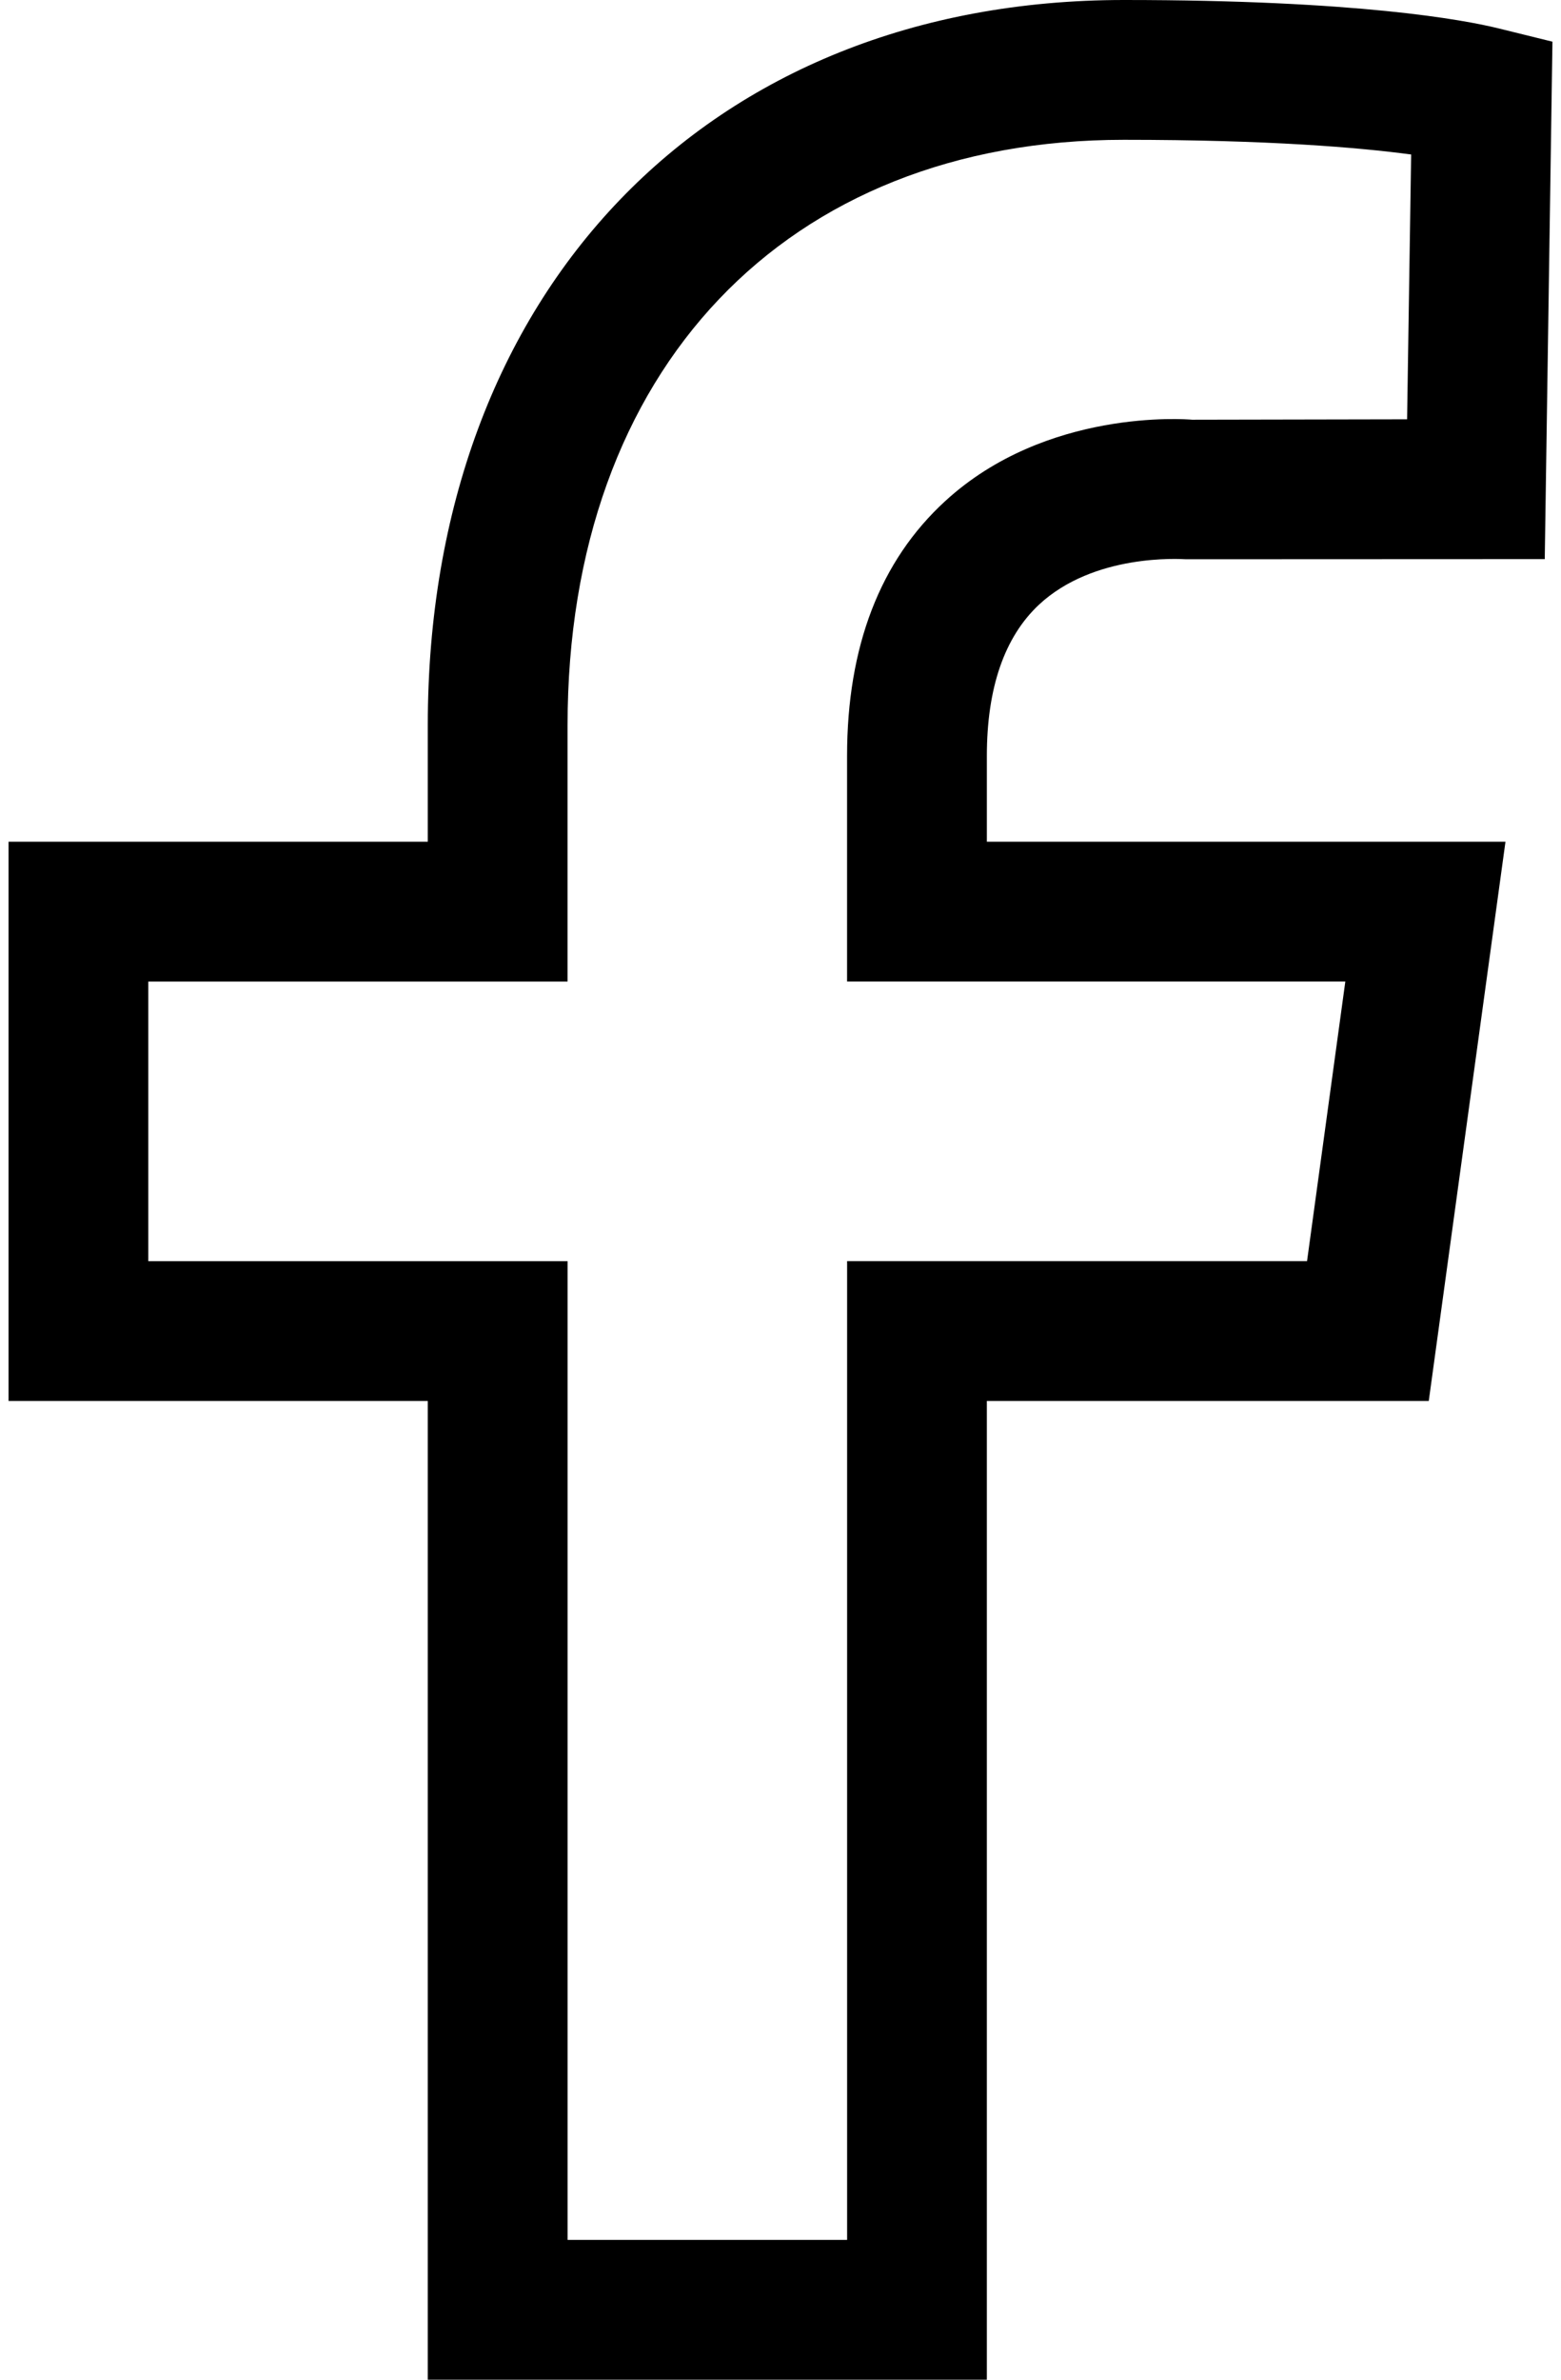 <svg width="42" height="64" fill="none" xmlns="http://www.w3.org/2000/svg"><path fill-rule="evenodd" clip-rule="evenodd" d="m36.197 26.397-1.03 7.52H22.792V60.24h-7.52V33.918H3.99v-7.52h11.281v-6.893c0-9.563 5.874-15.745 14.97-15.745 3.895 0 6.325.207 7.727.395l-.109 7.122-5.783.011c-.158-.015-3.926-.308-6.645 2.189-1.752 1.605-2.64 3.914-2.64 6.855v6.065h13.406zm-8.243-10.134c1.482-1.38 3.79-1.23 3.96-1.222l9.649-.004.207-13.916-1.452-.358C39.386.534 36.532 0 30.241 0 19.039 0 11.51 7.84 11.51 19.505v3.132H.23v15.041h11.28V64h15.042V37.678h11.89l2.064-15.041H26.552v-2.305c0-1.831.474-3.2 1.402-4.069z" fill="#000"/></svg>